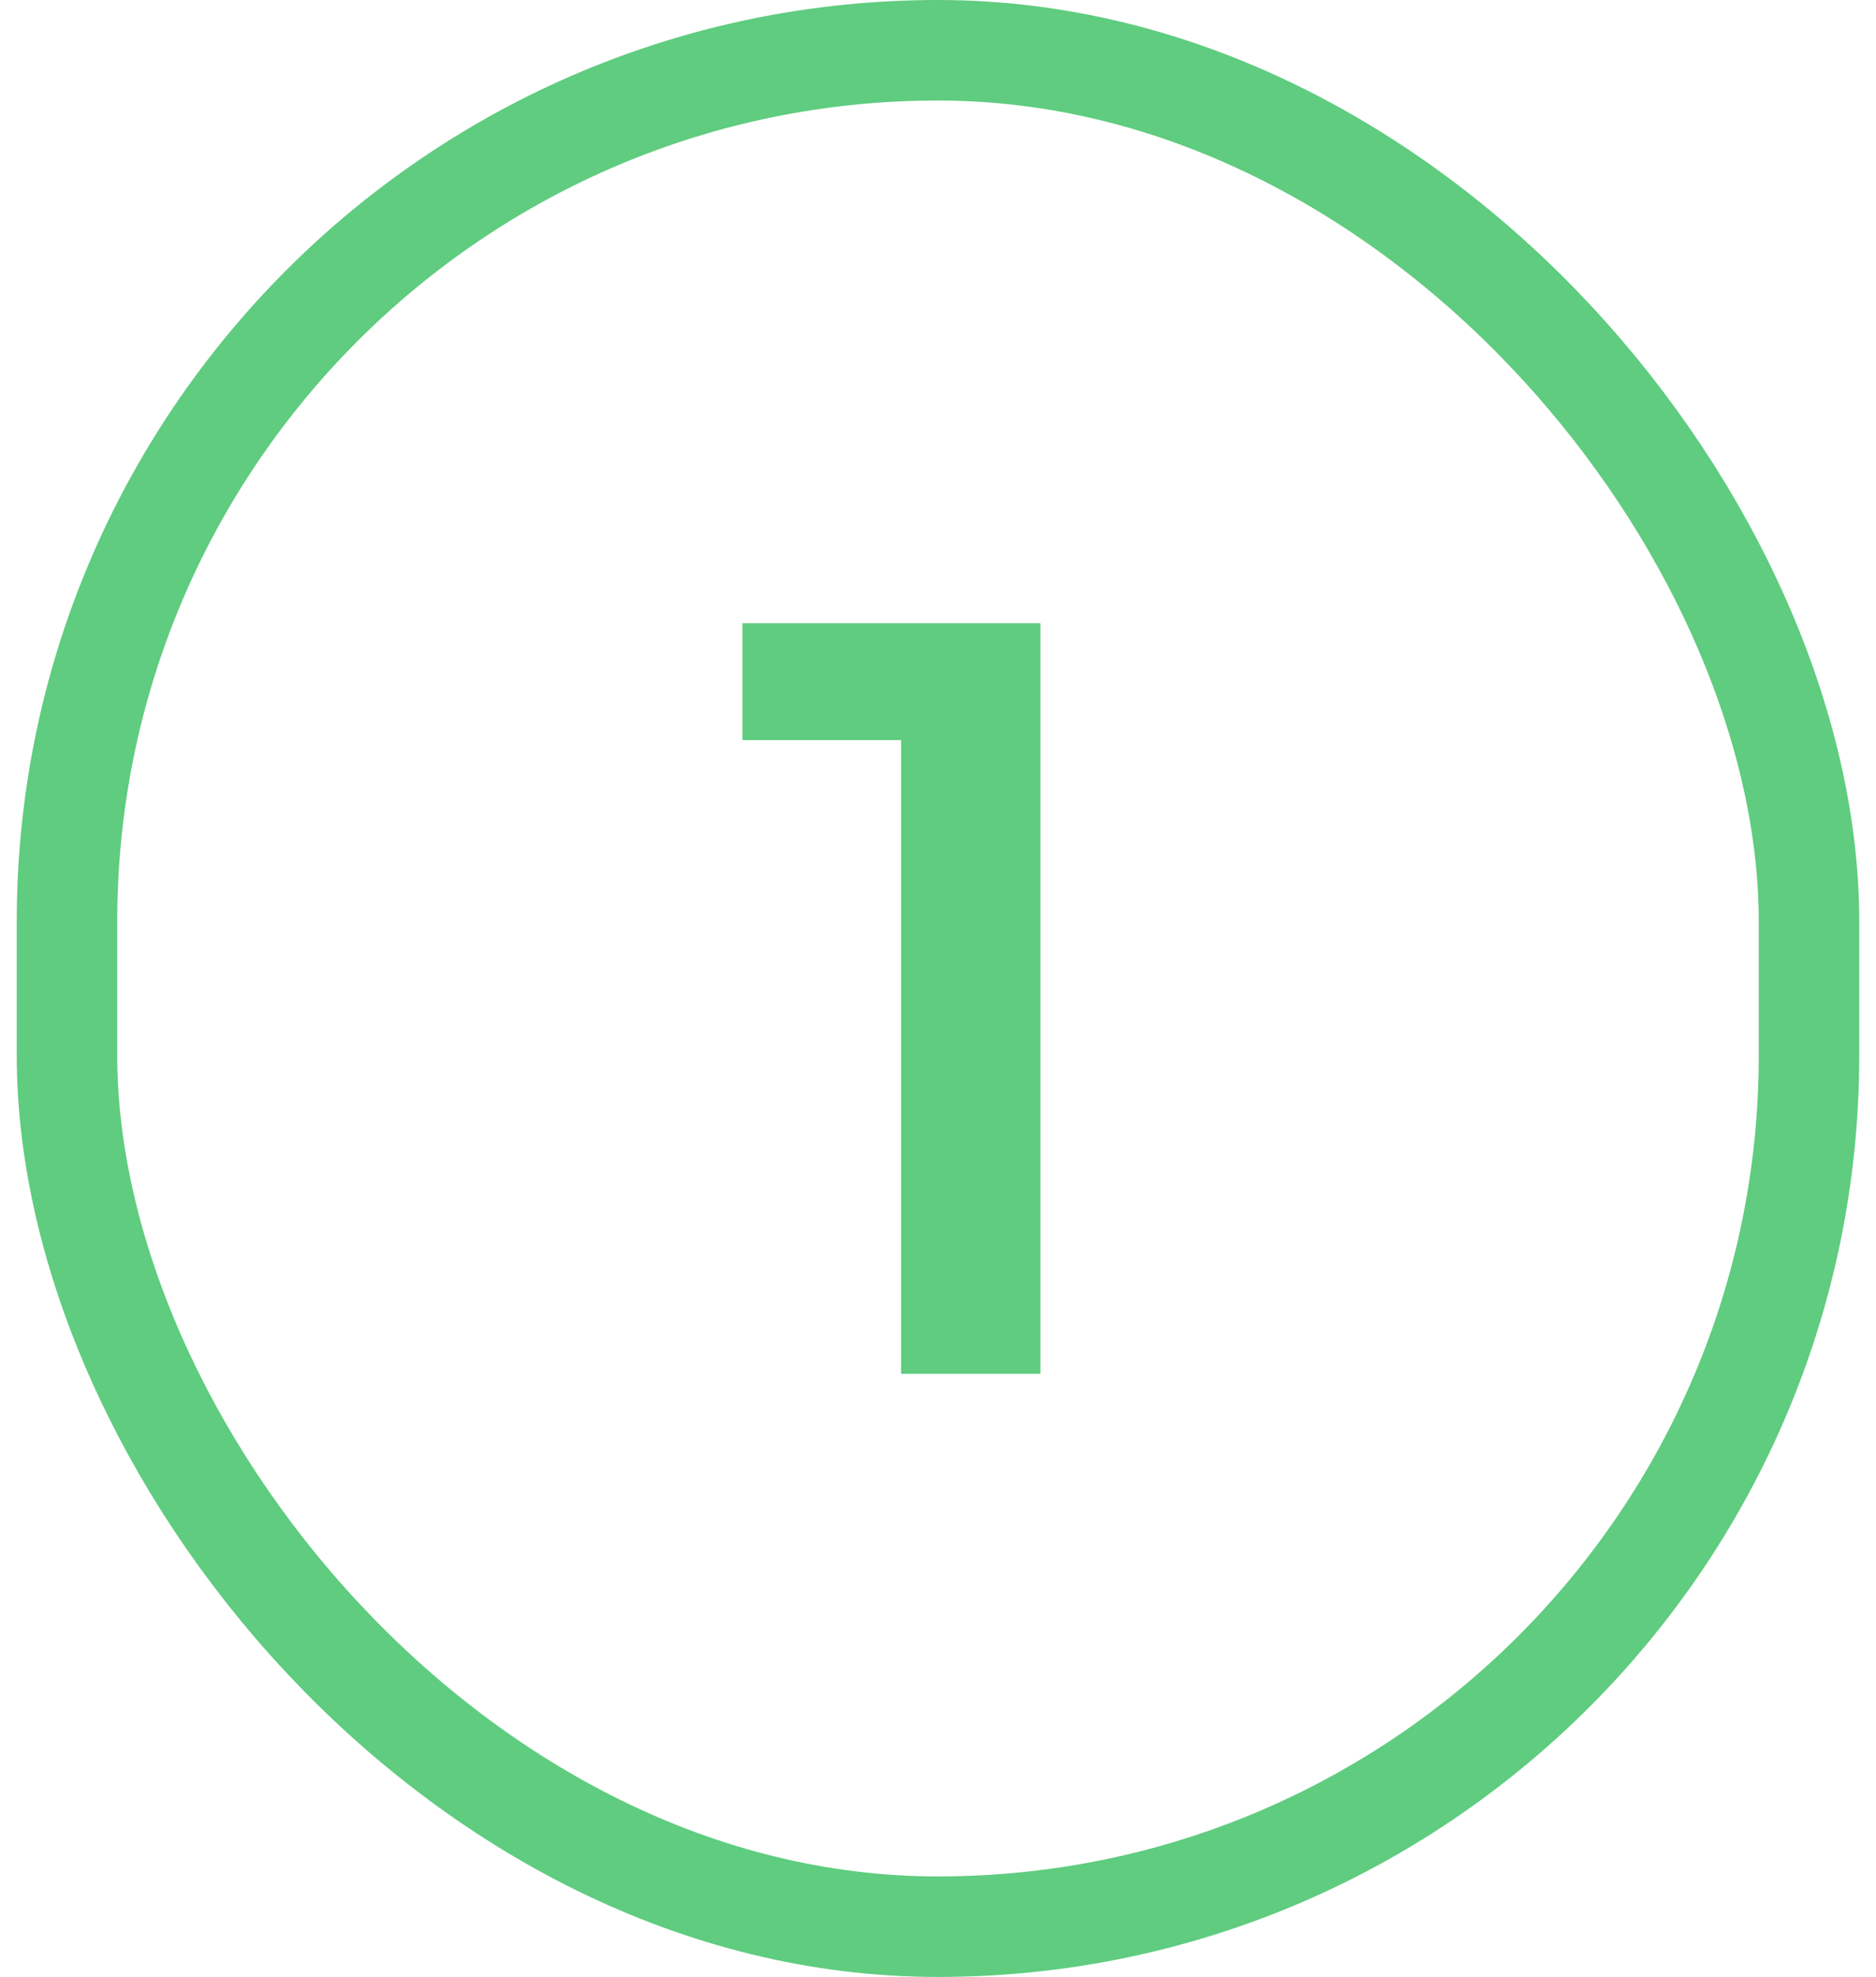 <svg width="56" height="59" viewBox="0 0 56 59" fill="none" xmlns="http://www.w3.org/2000/svg">
<rect x="2" y="1.5" width="52" height="56" rx="26" stroke="#5FCC7F" stroke-width="3"/>
<path d="M31.058 18.6V41H26.898V22.088H22.162V18.6H31.058Z" fill="#5FCC7F"/>
</svg>
